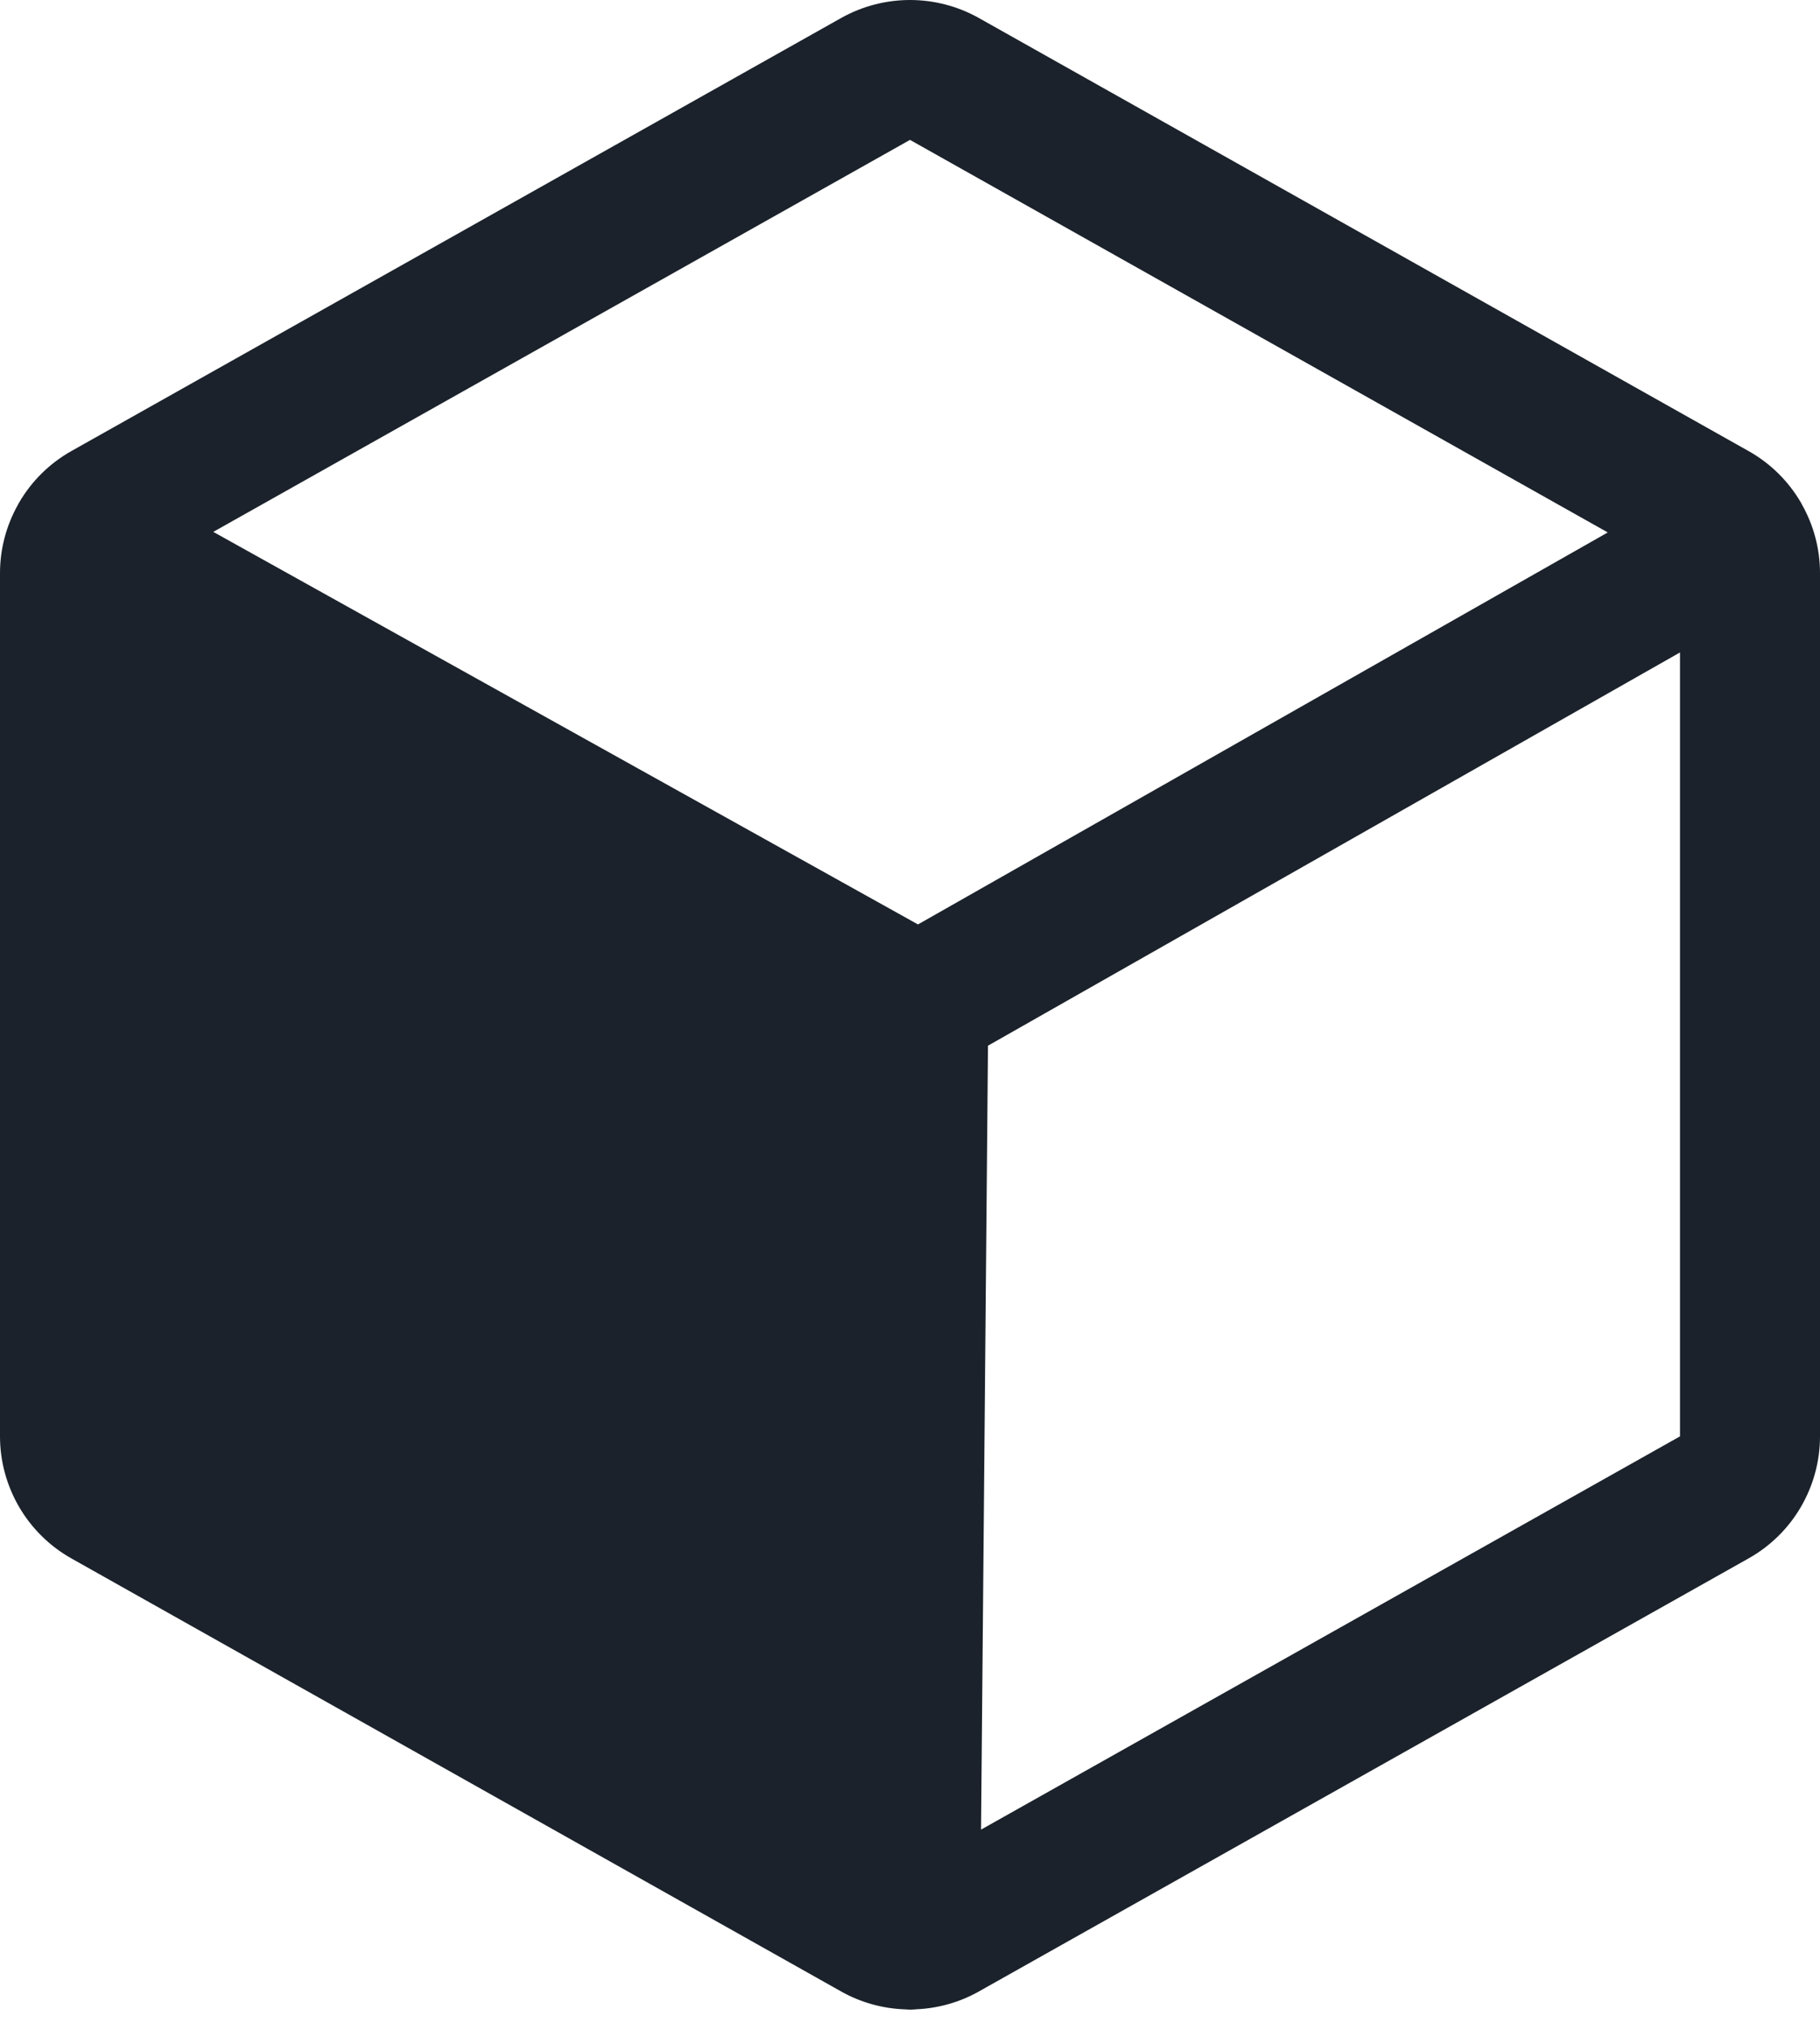 <svg width="26" height="29" viewBox="0 0 26 29" fill="none" xmlns="http://www.w3.org/2000/svg">
<path d="M25.74 7.203C25.737 7.197 25.735 7.191 25.732 7.185C25.73 7.183 25.729 7.181 25.727 7.178C25.548 6.871 25.29 6.617 24.98 6.443L13.98 0.255C13.681 0.088 13.343 0 13 0C12.657 0 12.319 0.088 12.02 0.255L1.019 6.443C0.708 6.618 0.45 6.873 0.271 7.182C0.269 7.185 0.267 7.188 0.265 7.192C0.262 7.197 0.26 7.203 0.257 7.208C0.089 7.507 0 7.843 0 8.186V20.516C0 20.871 0.095 21.219 0.274 21.526C0.453 21.832 0.71 22.085 1.019 22.259L12.02 28.447C12.297 28.602 12.607 28.689 12.925 28.7C12.947 28.701 12.97 28.703 12.992 28.704C12.995 28.704 12.998 28.704 13.002 28.704C13.033 28.704 13.064 28.702 13.095 28.699C13.405 28.685 13.709 28.599 13.98 28.447L24.98 22.259C25.29 22.085 25.547 21.832 25.726 21.526C25.905 21.219 26 20.871 26 20.516V8.186C26 7.841 25.91 7.502 25.74 7.203ZM13.114 13.204L3.047 7.597L13 1.998L22.968 7.605L13.114 13.204ZM24 20.516L14.015 26.133L14.114 14.936L24 9.319V20.516Z" fill="#1B222B"/>
</svg>
